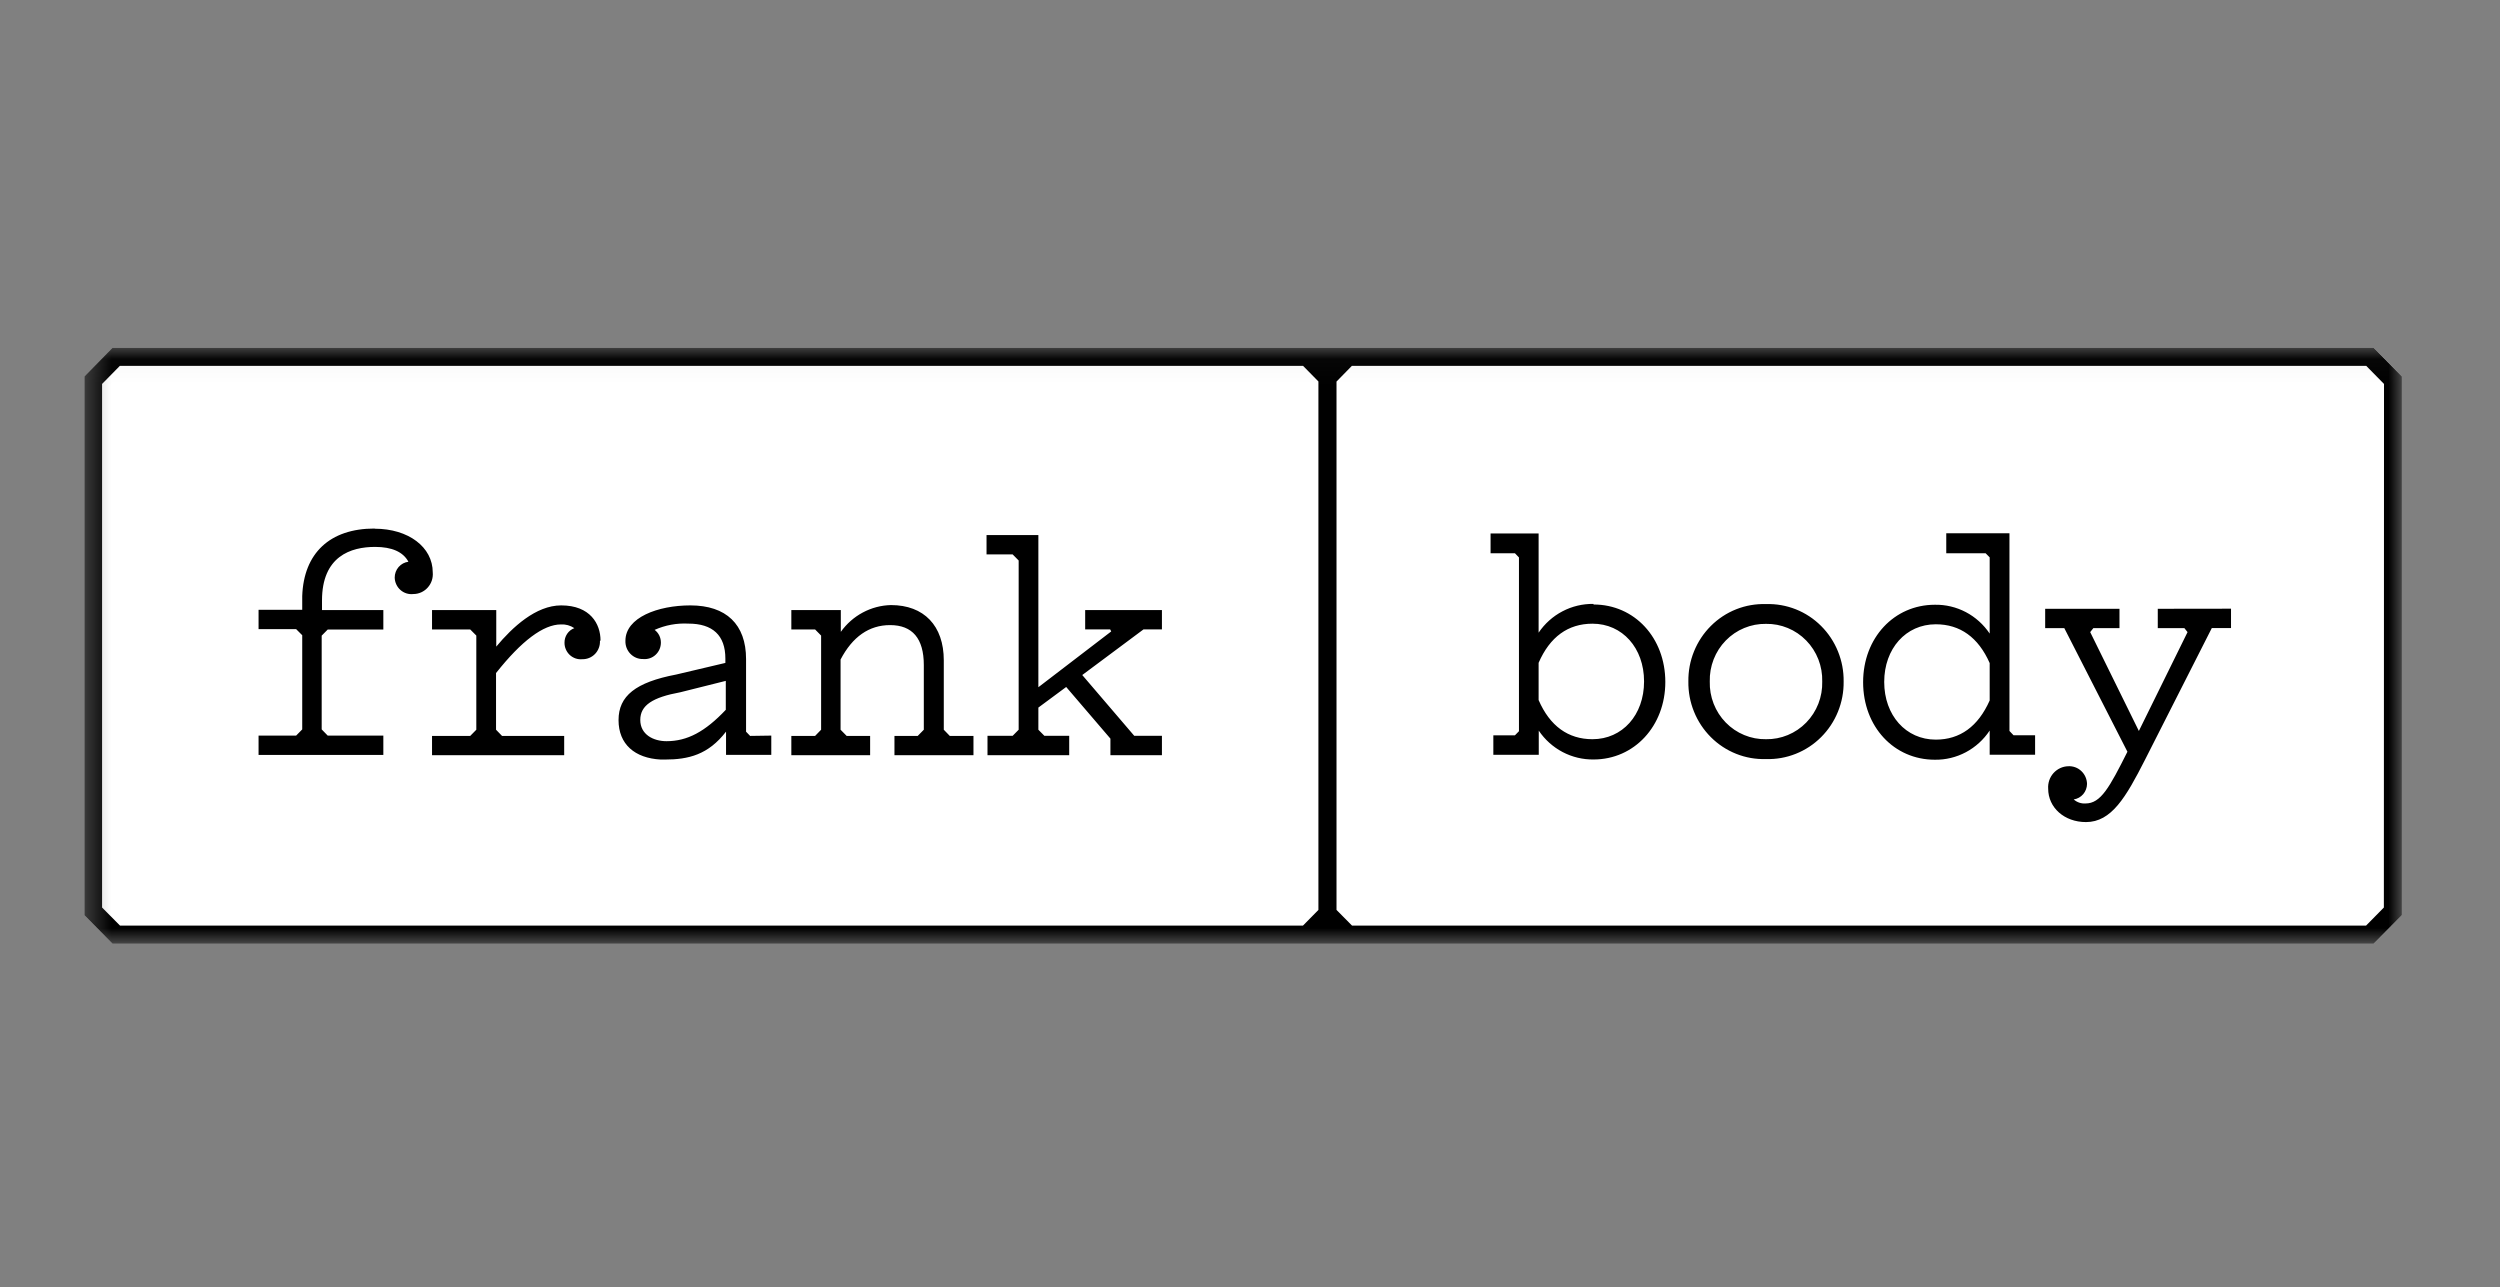 <svg width="101" height="52" viewBox="0 0 101 52" fill="none" xmlns="http://www.w3.org/2000/svg">
<rect x="0" y="0" width="101" height="52" fill="#808080" stroke="none"/>
<mask id="mask0_48_1200" style="mask-type:luminance" maskUnits="userSpaceOnUse" x="3" y="14" width="95" height="25">
<path d="M97.036 14.05H3.409V38.126H97.036V14.05Z" fill="white"/>
</mask>
<g mask="url(#mask0_48_1200)">
<path d="M95.899 14.05H4.55L3.409 15.208V36.967L4.55 38.126H95.899L97.039 36.967V15.208L95.899 14.05Z" fill="white"/>
<path d="M66.42 27.534C66.42 28.885 65.545 29.864 64.336 29.864C63.352 29.864 62.615 29.331 62.16 28.283V26.778C62.615 25.73 63.349 25.197 64.336 25.197C65.545 25.197 66.42 26.179 66.42 27.527M64.375 24.398C63.94 24.392 63.51 24.494 63.124 24.697C62.737 24.899 62.406 25.196 62.16 25.56V21.552H60.219V22.351H61.203L61.366 22.521V29.541L61.203 29.707H60.331V30.493H62.166V29.518C62.412 29.882 62.743 30.179 63.13 30.383C63.517 30.586 63.947 30.689 64.382 30.683C66.02 30.683 67.279 29.335 67.279 27.551C67.279 25.766 66.034 24.422 64.382 24.422M87.174 24.595V25.377H88.249L88.377 25.537L86.41 29.531L84.444 25.537L84.571 25.377H85.627V24.595H82.625V25.377H83.398L85.948 30.37C85.22 31.821 84.87 32.46 84.257 32.46C84.17 32.466 84.084 32.455 84.001 32.427C83.919 32.399 83.843 32.355 83.778 32.297C83.927 32.275 84.062 32.2 84.161 32.085C84.259 31.97 84.314 31.823 84.316 31.671C84.314 31.573 84.292 31.476 84.253 31.387C84.213 31.297 84.156 31.217 84.085 31.15C84.014 31.083 83.931 31.031 83.84 30.998C83.749 30.965 83.652 30.95 83.555 30.956C83.443 30.959 83.332 30.985 83.23 31.033C83.128 31.081 83.037 31.149 82.961 31.233C82.885 31.318 82.827 31.417 82.79 31.525C82.754 31.633 82.738 31.747 82.746 31.861C82.746 32.63 83.401 33.212 84.273 33.212C85.302 33.212 85.886 32.214 86.656 30.699L89.357 25.374H90.133V24.591L87.174 24.595ZM73.618 27.534C73.626 27.84 73.573 28.145 73.462 28.43C73.351 28.715 73.184 28.974 72.972 29.191C72.76 29.409 72.506 29.581 72.227 29.696C71.948 29.812 71.648 29.869 71.347 29.864C71.045 29.869 70.746 29.812 70.466 29.696C70.187 29.581 69.933 29.409 69.721 29.191C69.509 28.974 69.342 28.715 69.231 28.43C69.12 28.145 69.067 27.84 69.075 27.534C69.067 27.228 69.12 26.923 69.231 26.638C69.342 26.353 69.509 26.094 69.721 25.877C69.933 25.659 70.187 25.487 70.466 25.372C70.746 25.256 71.045 25.199 71.347 25.204C71.648 25.199 71.948 25.256 72.227 25.372C72.506 25.487 72.76 25.659 72.972 25.877C73.184 26.094 73.351 26.353 73.462 26.638C73.573 26.923 73.626 27.228 73.618 27.534ZM71.347 24.405C70.936 24.392 70.526 24.463 70.144 24.614C69.761 24.766 69.412 24.995 69.119 25.288C68.826 25.58 68.594 25.93 68.438 26.316C68.281 26.702 68.204 27.116 68.21 27.534C68.204 27.951 68.281 28.366 68.438 28.752C68.594 29.138 68.826 29.488 69.119 29.781C69.412 30.074 69.76 30.303 70.143 30.455C70.526 30.608 70.936 30.679 71.347 30.666C71.757 30.679 72.166 30.607 72.549 30.454C72.932 30.302 73.28 30.073 73.573 29.78C73.866 29.488 74.098 29.138 74.254 28.752C74.411 28.366 74.489 27.951 74.483 27.534C74.489 27.117 74.411 26.703 74.254 26.317C74.098 25.931 73.866 25.581 73.573 25.289C73.28 24.996 72.932 24.767 72.549 24.615C72.166 24.464 71.757 24.392 71.347 24.405ZM80.383 26.782V28.299C79.917 29.348 79.186 29.881 78.206 29.881C76.997 29.881 76.122 28.899 76.122 27.551C76.122 26.203 76.997 25.221 78.206 25.221C79.19 25.221 79.924 25.75 80.383 26.788M81.182 29.531V21.543H78.629V22.351H80.219L80.383 22.518V25.597C80.138 25.231 79.807 24.933 79.42 24.729C79.033 24.526 78.603 24.424 78.167 24.432C76.528 24.432 75.27 25.763 75.27 27.561C75.27 29.358 76.515 30.693 78.167 30.693C78.604 30.699 79.035 30.595 79.422 30.389C79.809 30.183 80.139 29.883 80.383 29.514V30.49H82.218V29.704H81.346L81.182 29.531ZM15.13 21.353C13.324 21.353 12.269 22.351 12.21 24.082V24.635H10.446V25.417H11.964L12.21 25.663V29.468L11.964 29.718H10.446V30.5H15.487V29.718H13.239L12.996 29.468V25.68L13.239 25.434H15.487V24.648H13.009V24.259C13.009 22.471 14.173 22.095 15.153 22.095C15.835 22.095 16.287 22.298 16.5 22.694C16.347 22.714 16.206 22.79 16.104 22.907C16.002 23.025 15.946 23.177 15.946 23.333C15.948 23.429 15.97 23.523 16.01 23.609C16.05 23.696 16.107 23.773 16.178 23.835C16.249 23.898 16.332 23.945 16.422 23.973C16.512 24.001 16.607 24.01 16.7 23.999C16.809 23.999 16.918 23.975 17.018 23.93C17.118 23.884 17.208 23.819 17.281 23.736C17.355 23.654 17.411 23.557 17.446 23.451C17.48 23.346 17.493 23.234 17.483 23.124C17.483 22.102 16.5 21.36 15.14 21.36M38.371 29.731L38.129 29.481V26.678C38.129 25.28 37.329 24.445 35.995 24.445C35.598 24.454 35.209 24.557 34.857 24.745C34.506 24.932 34.202 25.2 33.969 25.527V24.648H31.97V25.43H32.93L33.173 25.677V29.481L32.93 29.731H31.97V30.51H35.153V29.731H34.205L33.959 29.481V26.645C34.441 25.723 35.113 25.254 35.959 25.254C36.863 25.254 37.322 25.796 37.322 26.868V29.481L37.076 29.731H36.136V30.51H39.328V29.731H38.371ZM46.942 25.427V24.648H43.841V25.427H44.851L44.893 25.51L41.95 27.764V21.616H39.856V22.398H40.911L41.154 22.644V29.481L40.911 29.727H39.895V30.51H43.196V29.727H42.193L41.95 29.481V28.586L43.074 27.754L44.861 29.841V30.51H46.942V29.727H45.824L43.723 27.271L46.198 25.427H46.942ZM24.261 25.873C24.261 25.207 23.845 24.458 22.672 24.458C21.652 24.458 20.705 25.334 20.049 26.123V24.648H17.454V25.43H18.997L19.243 25.677V29.481L18.997 29.731H17.454V30.51H22.793V29.731H20.282L20.04 29.481V27.191C21.069 25.89 21.954 25.227 22.662 25.227C22.853 25.216 23.043 25.269 23.203 25.377C23.084 25.421 22.983 25.502 22.912 25.607C22.841 25.713 22.804 25.838 22.806 25.966C22.805 26.059 22.824 26.151 22.861 26.236C22.898 26.322 22.952 26.398 23.019 26.461C23.087 26.523 23.167 26.571 23.254 26.601C23.341 26.63 23.433 26.641 23.524 26.632C23.619 26.634 23.714 26.617 23.803 26.58C23.892 26.544 23.972 26.489 24.039 26.42C24.106 26.351 24.158 26.268 24.192 26.177C24.227 26.087 24.242 25.99 24.238 25.893M29.322 27.507V28.676C28.483 29.564 27.765 29.944 26.926 29.944C26.398 29.944 25.867 29.677 25.867 29.085C25.867 28.493 26.365 28.173 27.486 27.967L29.322 27.507ZM30.305 29.731L30.141 29.561V26.625C30.141 25.227 29.341 24.458 27.89 24.458C26.578 24.458 25.267 24.948 25.267 25.886C25.263 25.983 25.279 26.08 25.313 26.171C25.348 26.261 25.4 26.344 25.467 26.413C25.534 26.483 25.614 26.537 25.703 26.574C25.791 26.61 25.886 26.628 25.982 26.625C26.073 26.634 26.165 26.623 26.252 26.594C26.339 26.564 26.419 26.517 26.486 26.454C26.554 26.391 26.608 26.315 26.645 26.23C26.681 26.145 26.7 26.053 26.7 25.96C26.7 25.86 26.678 25.762 26.634 25.672C26.59 25.584 26.526 25.506 26.447 25.447C26.876 25.255 27.343 25.169 27.811 25.194C28.794 25.194 29.305 25.67 29.305 26.605V26.782L27.319 27.251C25.68 27.564 24.989 28.116 24.989 29.092C24.989 30.067 25.644 30.63 26.693 30.686C26.748 30.69 26.802 30.69 26.857 30.686C27.817 30.686 28.614 30.49 29.332 29.558V30.496H31.16V29.718L30.305 29.731Z" fill="black"/>
<path d="M95.895 14.05H4.546L3.409 15.208V36.971L4.546 38.126H95.895L97.036 36.971V15.208L95.895 14.05ZM4.124 36.664V15.511L4.841 14.782H52.645L53.264 15.411V36.761L52.641 37.393H4.848L4.124 36.664ZM96.308 36.664L95.59 37.393H54.621L53.995 36.761V15.415L54.614 14.782H95.597L96.314 15.511L96.308 36.664Z" fill="black"/>
</g>
</svg>
